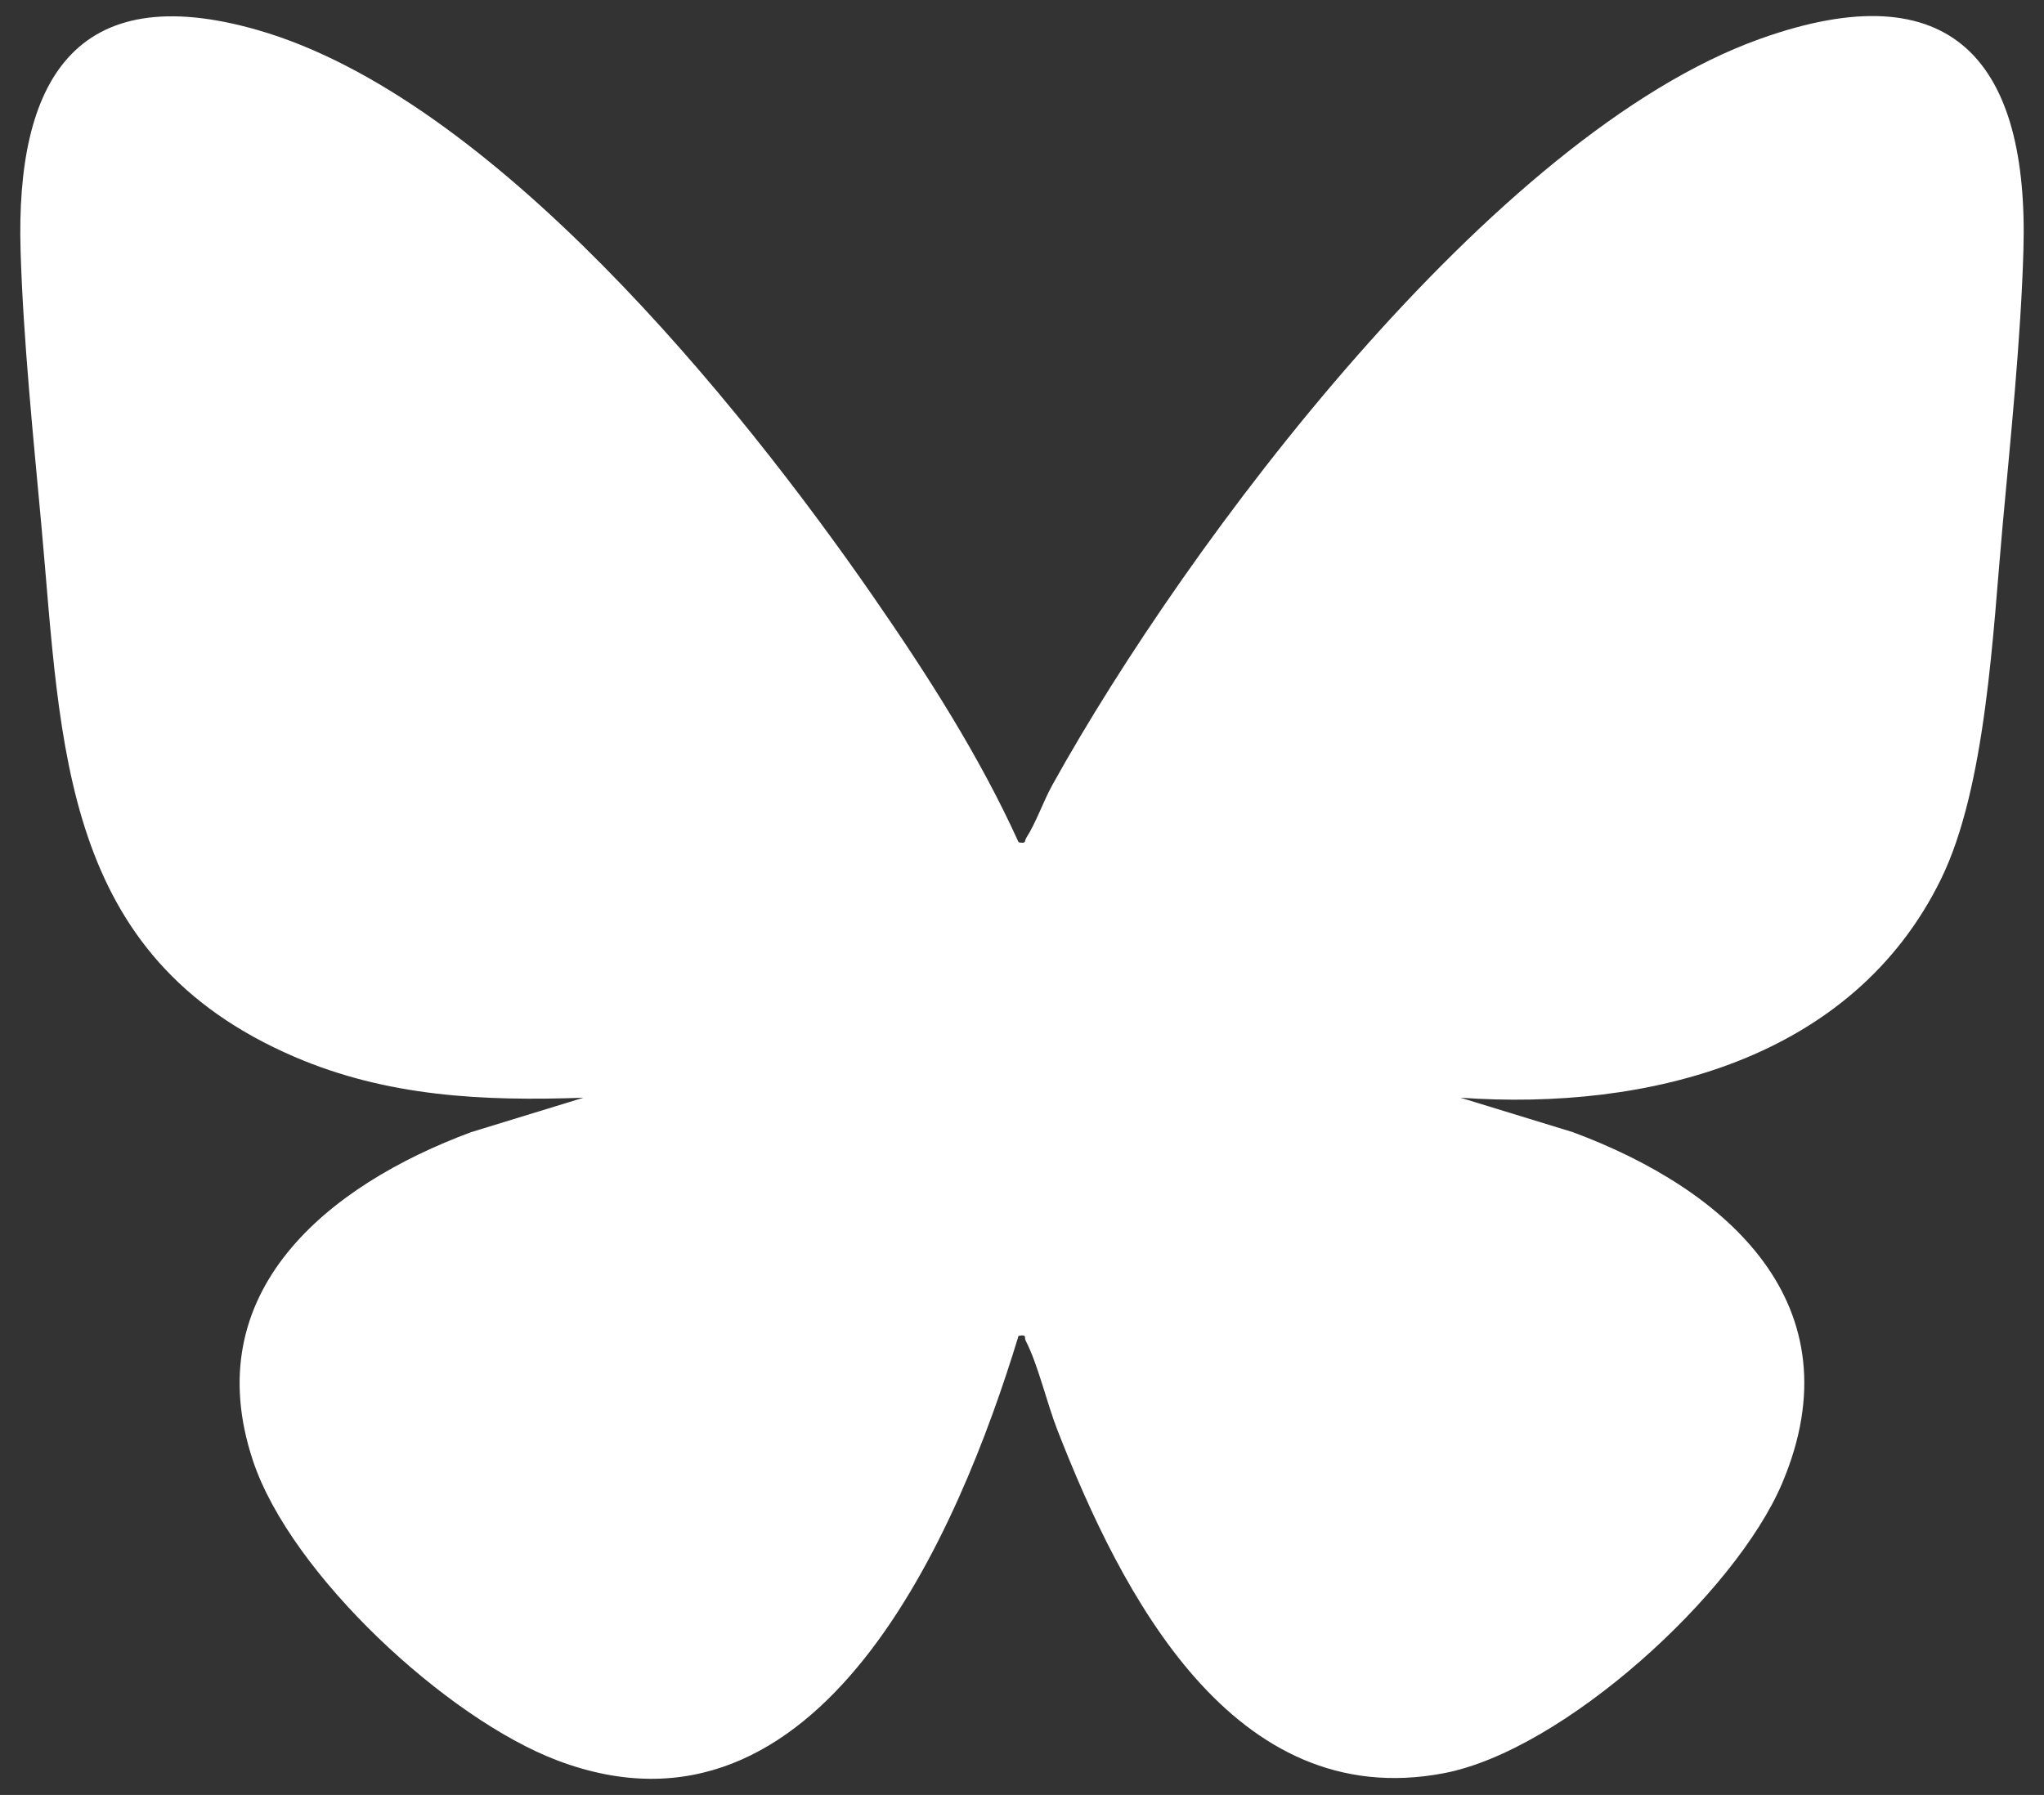 <?xml version="1.0" encoding="UTF-8"?>
<svg id="Layer_1" xmlns="http://www.w3.org/2000/svg" version="1.1" viewBox="0 0 592 520">
  <rect x="0" y="0" width="592" height="520" fill="#333333" stroke="none"/>
  <!-- Generator: Adobe Illustrator 29.1.0, SVG Export Plug-In . SVG Version: 2.1.0 Build 142)  -->
  <defs>
    <style>
      .st0 {
        fill: #fff;
      }
    </style>
  </defs>
  <path class="st0" d="M295.02,244c2.33.51,1.6-.32,2.22-1.28,2.79-4.31,4.96-10.65,7.59-15.38,39.15-70.59,127.53-188.39,204.92-216.08,55.97-20.03,77.88,6.89,76.29,61.29-.75,25.64-3.7,54.21-6.05,79.95-2.76,30.25-4.7,75.4-17.82,102.18-25.66,52.4-84.93,67.15-139.17,63.33l32.51,9.97c44.76,16.61,82.58,49.95,60.66,101.7-13.58,32.06-63.41,77.43-97.98,84.02-61.23,11.68-93.54-52.23-111.95-99.45-3.08-7.89-5.53-18.75-9.16-25.83-.54-1.05.52-1.88-2.08-1.42-17.24,56.63-57.42,151.81-133.53,123.02-32.06-12.12-77.24-53.97-88.19-86.81-16.35-49.09,21.71-79.84,63.19-95.23l32.51-9.97c-28.99,1.03-56.77-.28-83.67-11.84C17.6,277.06,17.84,216.53,12.01,152.49c-2.35-25.74-5.3-54.31-6.05-79.95C4.54,24.03,21.3-6.69,74.76,8.74c67.77,19.56,138.92,107.41,178.05,163.95,15.67,22.65,30.81,46.2,42.2,71.31Z"/>
</svg>
